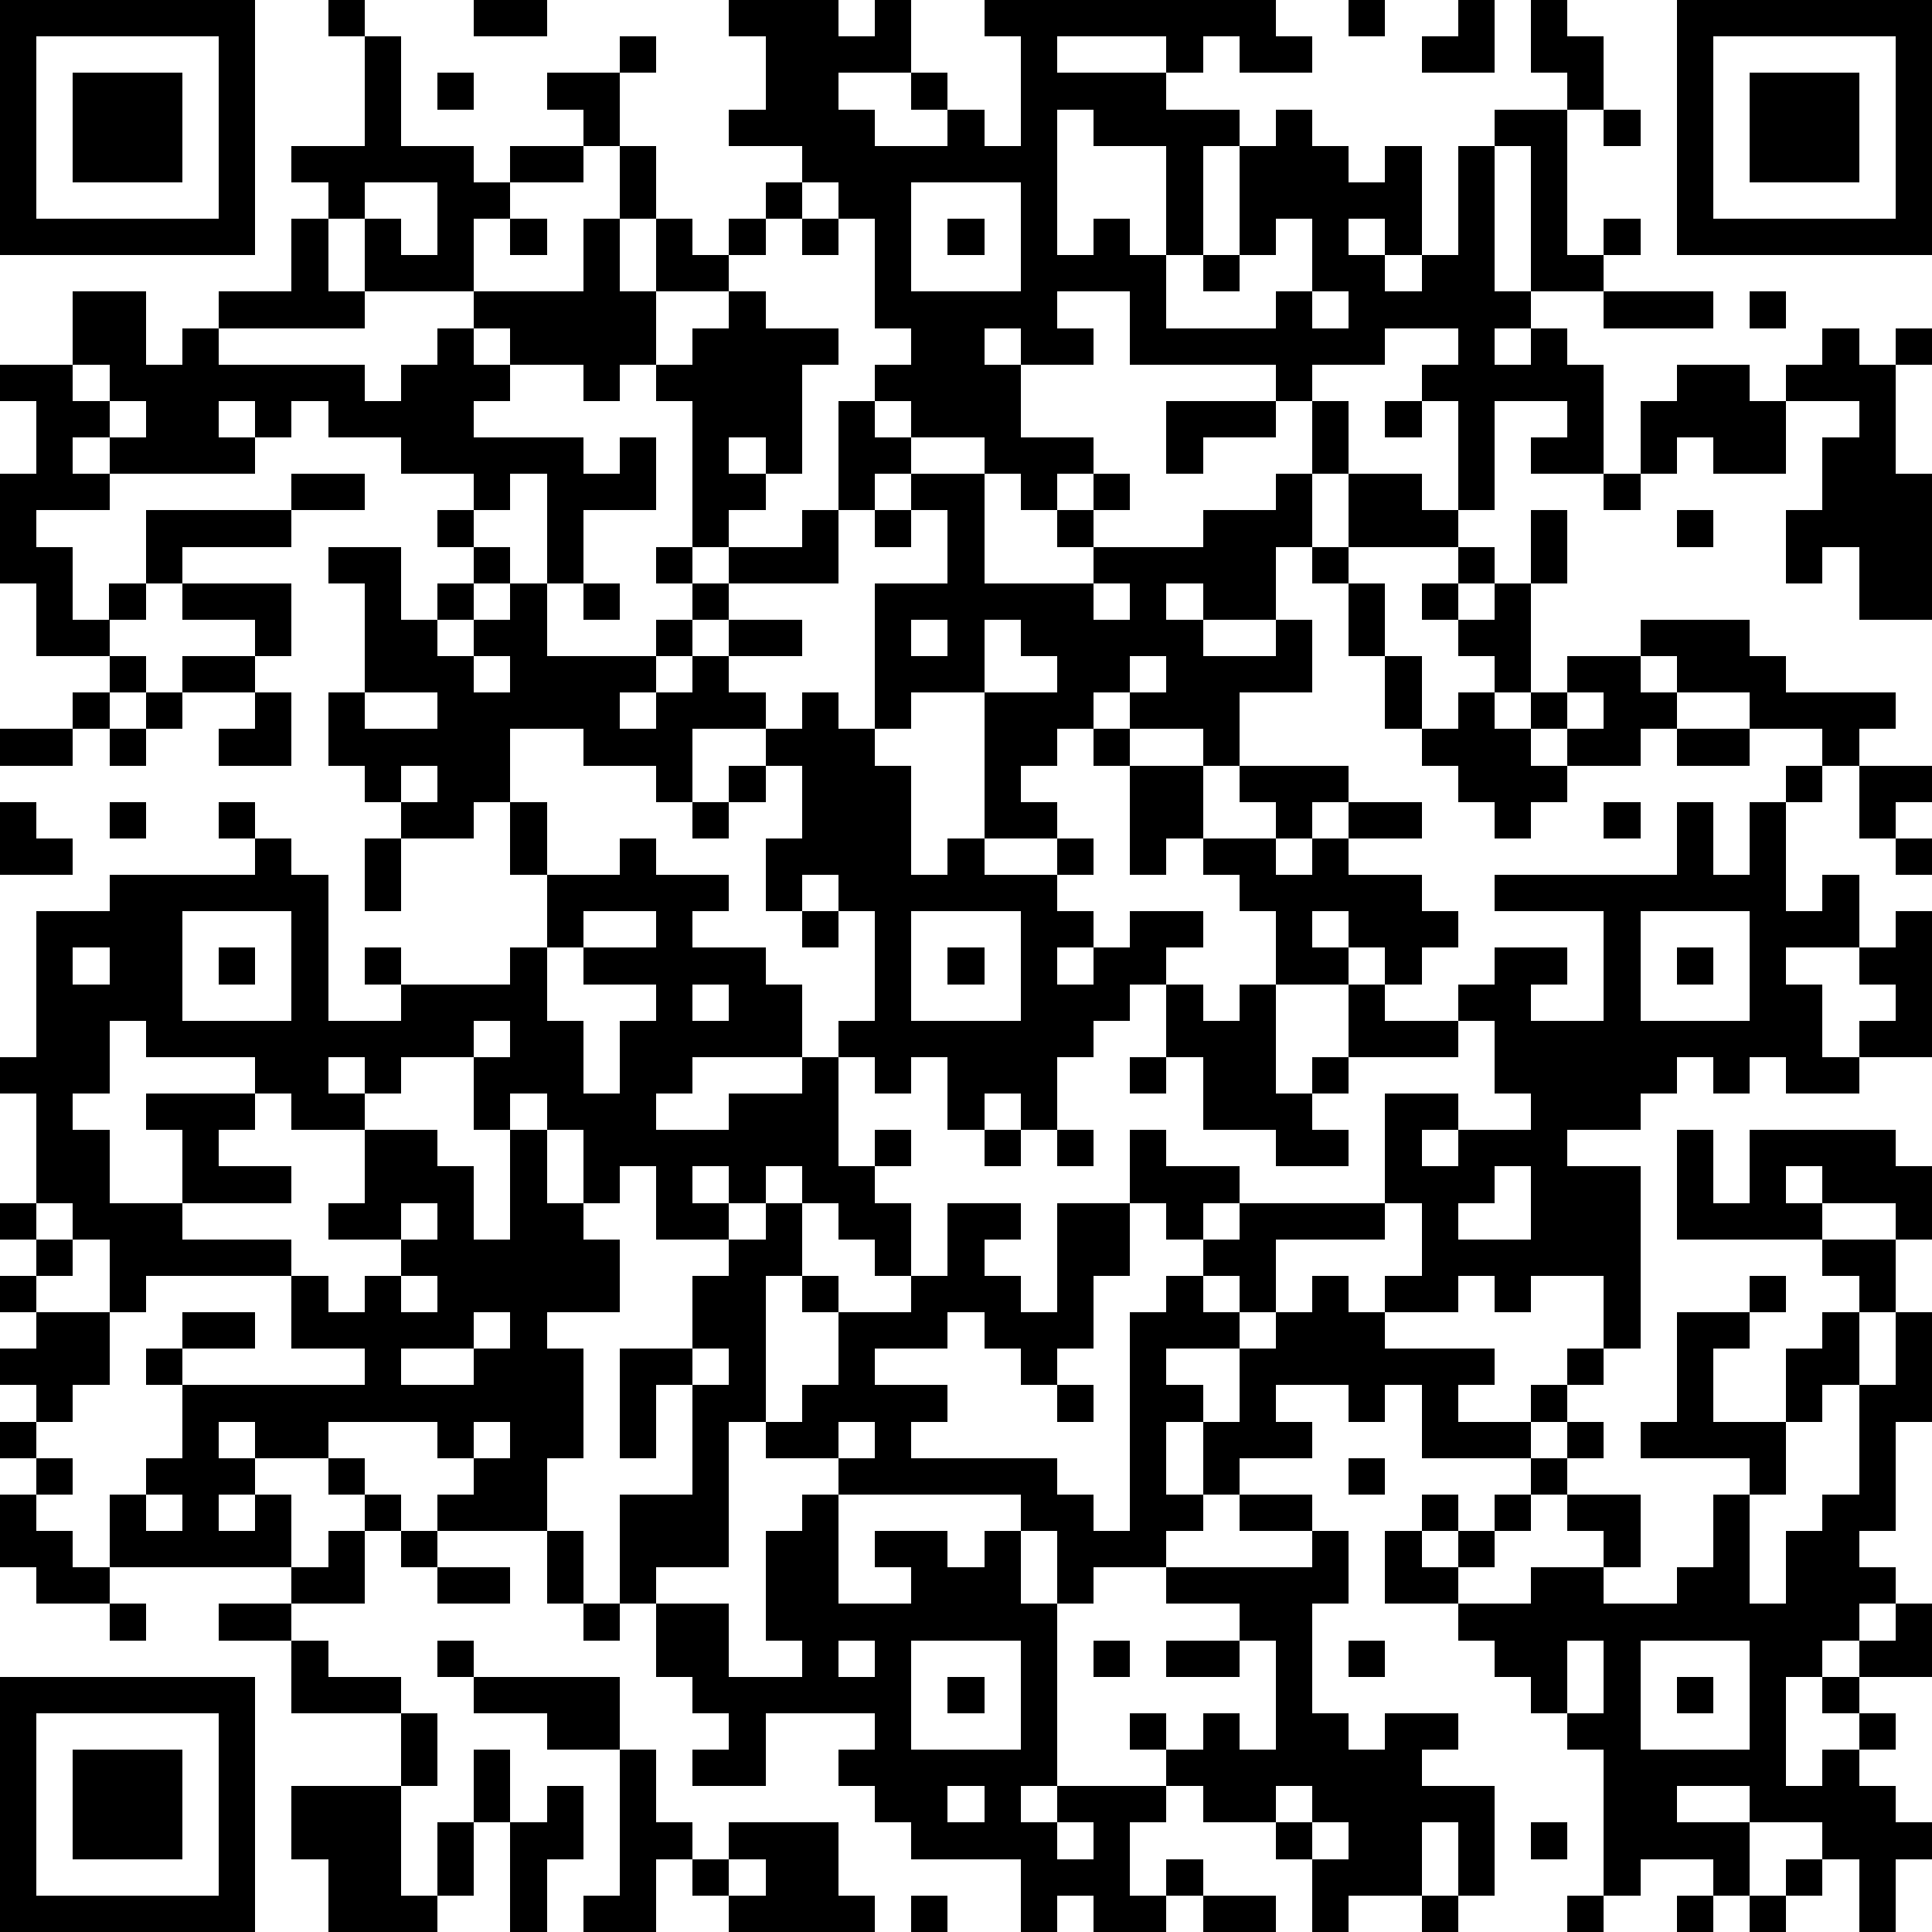 <?xml version="1.0" standalone="yes"?><svg version="1.1" xmlns="http://www.w3.org/2000/svg" xmlns:xlink="http://www.w3.org/1999/xlink" xmlns:ev="http://www.w3.org/2001/xml-events" width="212" height="212" shape-rendering="crispEdges"><path d="M0 0h7v7h-7zM9 0h1v1h-1zM13 0h2v1h-2zM20 0h3v1h1v-1h1v2h-2v1h1v1h2v-1h-1v-1h1v1h1v1h1v-3h-1v-1h8v1h1v1h-2v-1h-1v1h-1v-1h-3v1h3v1h2v1h-1v3h-1v-3h-2v-1h-1v4h1v-1h1v1h1v2h3v-1h1v-2h-1v1h-1v-3h1v-1h1v1h1v1h1v-1h1v3h-1v-1h-1v1h1v1h1v-1h1v-3h1v-1h2v-1h-1v-2h1v1h1v2h-1v4h1v-1h1v1h-1v1h-2v-4h-1v4h1v1h-1v1h1v-1h1v1h1v3h-2v-1h1v-1h-2v3h-1v-3h-1v-1h1v-1h-2v1h-2v1h-1v-1h-4v-2h-2v1h1v1h-2v-1h-1v1h1v2h2v1h-1v1h-1v-1h-1v-1h-2v-1h-1v-1h1v-1h-1v-3h-1v-1h-1v-1h-2v-1h1v-2h-1zM37 0h1v1h-1zM40 0h1v2h-2v-1h1zM46 0h7v7h-7zM1 1v5h5v-5zM10 1h1v3h2v1h1v-1h2v-1h-1v-1h2v-1h1v1h-1v2h-1v1h-2v1h-1v2h-3v-2h-1v-1h-1v-1h2zM47 1v5h5v-5zM2 2h3v3h-3zM12 2h1v1h-1zM48 2h3v3h-3zM44 3h1v1h-1zM17 4h1v2h-1zM10 5v1h1v1h1v-2zM21 5h1v1h-1zM25 5v3h3v-3zM8 6h1v2h1v1h-4v-1h2zM14 6h1v1h-1zM16 6h1v2h1v-2h1v1h1v-1h1v1h-1v1h-2v2h-1v1h-1v-1h-2v-1h-1v-1h3zM22 6h1v1h-1zM26 6h1v1h-1zM33 7h1v1h-1zM2 8h2v2h1v-1h1v1h4v1h1v-1h1v-1h1v1h1v1h-1v1h3v1h1v-1h1v2h-2v2h-1v-3h-1v1h-1v-1h-2v-1h-2v-1h-1v1h-1v-1h-1v1h1v1h-4v-1h-1v1h1v1h-2v1h1v2h1v-1h1v-2h4v-1h2v1h-2v1h-3v1h-1v1h-1v1h-2v-2h-1v-3h1v-2h-1v-1h2zM20 8h1v1h2v1h-1v3h-1v-1h-1v1h1v1h-1v1h-1v-4h-1v-1h1v-1h1zM36 8v1h1v-1zM44 8h3v1h-3zM48 8h1v1h-1zM50 9h1v1h1v-1h1v1h-1v3h1v4h-2v-2h-1v1h-1v-2h1v-2h1v-1h-2v-1h1zM2 10v1h1v-1zM46 10h2v1h1v2h-2v-1h-1v1h-1v-2h1zM3 11v1h1v-1zM23 11h1v1h1v1h-1v1h-1zM32 11h3v1h-2v1h-1zM36 11h1v2h-1zM38 11h1v1h-1zM25 13h2v3h3v-1h-1v-1h1v-1h1v1h-1v1h3v-1h2v-1h1v2h-1v2h-2v-1h-1v1h1v1h2v-1h1v2h-2v2h-1v-1h-2v-1h-1v1h-1v1h-1v1h1v1h-2v-4h-2v1h-1v-4h2v-2h-1zM37 13h2v1h1v1h-3zM44 13h1v1h-1zM12 14h1v1h-1zM22 14h1v2h-3v-1h2zM24 14h1v1h-1zM42 14h1v2h-1zM46 14h1v1h-1zM9 15h2v2h1v-1h1v-1h1v1h-1v1h-1v1h1v-1h1v-1h1v2h3v-1h1v-1h-1v-1h1v1h1v1h-1v1h-1v1h-1v1h1v-1h1v-1h1v-1h2v1h-2v1h1v1h-2v2h-1v-1h-2v-1h-2v2h-1v1h-2v-1h-1v-1h-1v-2h1v-3h-1zM36 15h1v1h-1zM40 15h1v1h-1zM5 16h3v2h-1v-1h-2zM16 16h1v1h-1zM30 16v1h1v-1zM37 16h1v2h-1zM39 16h1v1h-1zM41 16h1v3h-1v-1h-1v-1h1zM25 17v1h1v-1zM27 17v2h2v-1h-1v-1zM45 17h3v1h1v1h3v1h-1v1h-1v-1h-2v-1h-2v-1h-1zM3 18h1v1h-1zM5 18h2v1h-2zM13 18v1h1v-1zM31 18v1h1v-1zM38 18h1v2h-1zM43 18h2v1h1v1h-1v1h-2v-1h-1v-1h1zM2 19h1v1h-1zM4 19h1v1h-1zM7 19h1v2h-2v-1h1zM10 19v1h2v-1zM22 19h1v1h1v1h1v3h1v-1h1v1h2v-1h1v1h-1v1h1v1h-1v1h1v-1h1v-1h2v1h-1v1h-1v1h-1v1h-1v2h-1v-1h-1v1h-1v-2h-1v1h-1v-1h-1v-1h1v-3h-1v-1h-1v1h-1v-2h1v-2h-1v-1h1zM40 19h1v1h1v1h1v1h-1v1h-1v-1h-1v-1h-1v-1h1zM43 19v1h1v-1zM0 20h2v1h-2zM3 20h1v1h-1zM30 20h1v1h-1zM46 20h2v1h-2zM11 21v1h1v-1zM20 21h1v1h-1zM31 21h2v2h-1v1h-1zM34 21h3v1h-1v1h-1v-1h-1zM49 21h1v1h-1zM51 21h2v1h-1v1h-1zM0 22h1v1h1v1h-2zM3 22h1v1h-1zM6 22h1v1h-1zM14 22h1v2h-1zM19 22h1v1h-1zM37 22h2v1h-2zM44 22h1v1h-1zM46 22h1v2h1v-2h1v3h1v-1h1v2h-2v1h1v2h1v-1h1v-1h-1v-1h1v-1h1v4h-2v1h-2v-1h-1v1h-1v-1h-1v1h-1v1h-2v1h2v5h-1v-2h-2v1h-1v-1h-1v1h-2v-1h1v-2h-1v-3h2v1h-1v1h1v-1h2v-1h-1v-2h-1v-1h1v-1h2v1h-1v1h2v-3h-3v-1h5zM7 23h1v1h1v4h2v-1h-1v-1h1v1h3v-1h1v-2h2v-1h1v1h2v1h-1v1h2v1h1v2h-3v1h-1v1h2v-1h2v-1h1v3h1v-1h1v1h-1v1h1v2h-1v-1h-1v-1h-1v-1h-1v1h-1v-1h-1v1h1v1h-2v-2h-1v1h-1v-2h-1v-1h-1v1h-1v-2h-2v1h-1v-1h-1v1h1v1h-2v-1h-1v-1h-3v-1h-1v2h-1v1h1v2h2v-2h-1v-1h3v1h-1v1h2v1h-3v1h3v1h-4v1h-1v-2h-1v-1h-1v-3h-1v-1h1v-4h2v-1h4zM10 23h1v2h-1zM33 23h2v1h1v-1h1v1h2v1h1v1h-1v1h-1v-1h-1v-1h-1v1h1v1h-2v-2h-1v-1h-1zM52 23h1v1h-1zM5 25v3h3v-3zM16 25v1h-1v2h1v2h1v-2h1v-1h-2v-1h2v-1zM22 25h1v1h-1zM25 25v3h3v-3zM45 25v3h3v-3zM2 26v1h1v-1zM6 26h1v1h-1zM26 26h1v1h-1zM46 26h1v1h-1zM19 27v1h1v-1zM32 27h1v1h1v-1h1v3h1v-1h1v-2h1v1h2v1h-3v1h-1v1h1v1h-2v-1h-2v-2h-1zM13 28v1h1v-1zM31 29h1v1h-1zM10 31h2v1h1v2h1v-3h1v2h1v1h1v2h-2v1h1v3h-1v2h-3v-1h1v-1h-1v-1h-3v1h-2v-1h-1v1h1v1h-1v1h1v-1h1v2h-5v-2h1v-1h1v-2h-1v-1h1v-1h2v1h-2v1h5v-1h-2v-2h1v1h1v-1h1v-1h-2v-1h1zM27 31h1v1h-1zM29 31h1v1h-1zM31 31h1v1h2v1h-1v1h-1v-1h-1zM46 31h1v2h1v-2h4v1h1v2h-1v-1h-2v-1h-1v1h1v1h-4zM41 32v1h-1v1h2v-2zM0 33h1v1h-1zM11 33v1h1v-1zM21 33h1v2h-1v4h-1v4h-2v1h-1v-3h2v-3h-1v2h-1v-3h2v-2h1v-1h1zM26 33h2v1h-1v1h1v1h1v-3h2v2h-1v2h-1v1h-1v-1h-1v-1h-1v1h-2v1h2v1h-1v1h4v1h1v1h1v-6h1v-1h1v-1h1v-1h4v1h-3v2h-1v-1h-1v1h1v1h-2v1h1v1h-1v2h1v-2h1v-2h1v-1h1v-1h1v1h1v1h3v1h-1v1h2v-1h1v-1h1v1h-1v1h-1v1h-3v-2h-1v1h-1v-1h-2v1h1v1h-2v1h-1v1h-1v1h-2v1h-1v-2h-1v-1h-5v-1h-2v-1h1v-1h1v-2h-1v-1h1v1h2v-1h1zM1 34h1v1h-1zM50 34h2v2h-1v-1h-1zM0 35h1v1h-1zM11 35v1h1v-1zM48 35h1v1h-1zM1 36h2v2h-1v1h-1v-1h-1v-1h1zM13 36v1h-2v1h2v-1h1v-1zM46 36h2v1h-1v2h2v-2h1v-1h1v2h-1v1h-1v2h-1v-1h-3v-1h1zM52 36h1v3h-1v3h-1v1h1v1h-1v1h-1v1h-1v3h1v-1h1v-1h-1v-1h1v-1h1v-1h1v2h-2v1h1v1h-1v1h1v1h1v1h-1v2h-1v-2h-1v-1h-2v-1h-2v1h2v2h-1v-1h-2v1h-1v-4h-1v-1h-1v-1h-1v-1h-1v-1h-2v-2h1v-1h1v1h-1v1h1v-1h1v-1h1v-1h1v-1h1v1h-1v1h-1v1h-1v1h-1v1h2v-1h2v-1h-1v-1h2v2h-1v1h2v-1h1v-2h1v3h1v-2h1v-1h1v-3h1zM19 37v1h1v-1zM29 38h1v1h-1zM0 39h1v1h-1zM13 39v1h1v-1zM23 39v1h1v-1zM1 40h1v1h-1zM9 40h1v1h-1zM37 40h1v1h-1zM0 41h1v1h1v1h1v1h-2v-1h-1zM4 41v1h1v-1zM10 41h1v1h-1zM22 41h1v3h2v-1h-1v-1h2v1h1v-1h1v2h1v5h-1v1h1v-1h3v-1h-1v-1h1v1h1v-1h1v1h1v-3h-1v-1h-2v-1h4v-1h-2v-1h2v1h1v2h-1v3h1v1h1v-1h2v1h-1v1h2v3h-1v-2h-1v2h-2v1h-1v-2h-1v-1h-2v-1h-1v1h-1v2h1v-1h1v1h-1v1h-2v-1h-1v1h-1v-2h-3v-1h-1v-1h-1v-1h1v-1h-3v2h-2v-1h1v-1h-1v-1h-1v-2h2v2h2v-1h-1v-3h1zM9 42h1v2h-2v-1h1zM11 42h1v1h-1zM15 42h1v2h-1zM12 43h2v1h-2zM3 44h1v1h-1zM6 44h2v1h-2zM16 44h1v1h-1zM8 45h1v1h2v1h-3zM12 45h1v1h-1zM23 45v1h1v-1zM25 45v3h3v-3zM30 45h1v1h-1zM32 45h2v1h-2zM37 45h1v1h-1zM43 45v2h1v-2zM45 45v3h3v-3zM0 46h7v7h-7zM13 46h4v2h-2v-1h-2zM26 46h1v1h-1zM46 46h1v1h-1zM1 47v5h5v-5zM11 47h1v2h-1zM2 48h3v3h-3zM13 48h1v2h-1zM17 48h1v2h1v1h-1v2h-2v-1h1zM8 49h3v3h1v-2h1v2h-1v1h-3v-2h-1zM15 49h1v2h-1v2h-1v-3h1zM26 49v1h1v-1zM35 49v1h1v-1zM20 50h3v2h1v1h-4v-1h-1v-1h1zM29 50v1h1v-1zM36 50v1h1v-1zM42 50h1v1h-1zM20 51v1h1v-1zM49 51h1v1h-1zM25 52h1v1h-1zM33 52h2v1h-2zM39 52h1v1h-1zM43 52h1v1h-1zM46 52h1v1h-1zM48 52h1v1h-1z" style="fill:#000" transform="translate(0,0) scale(4)"/></svg>